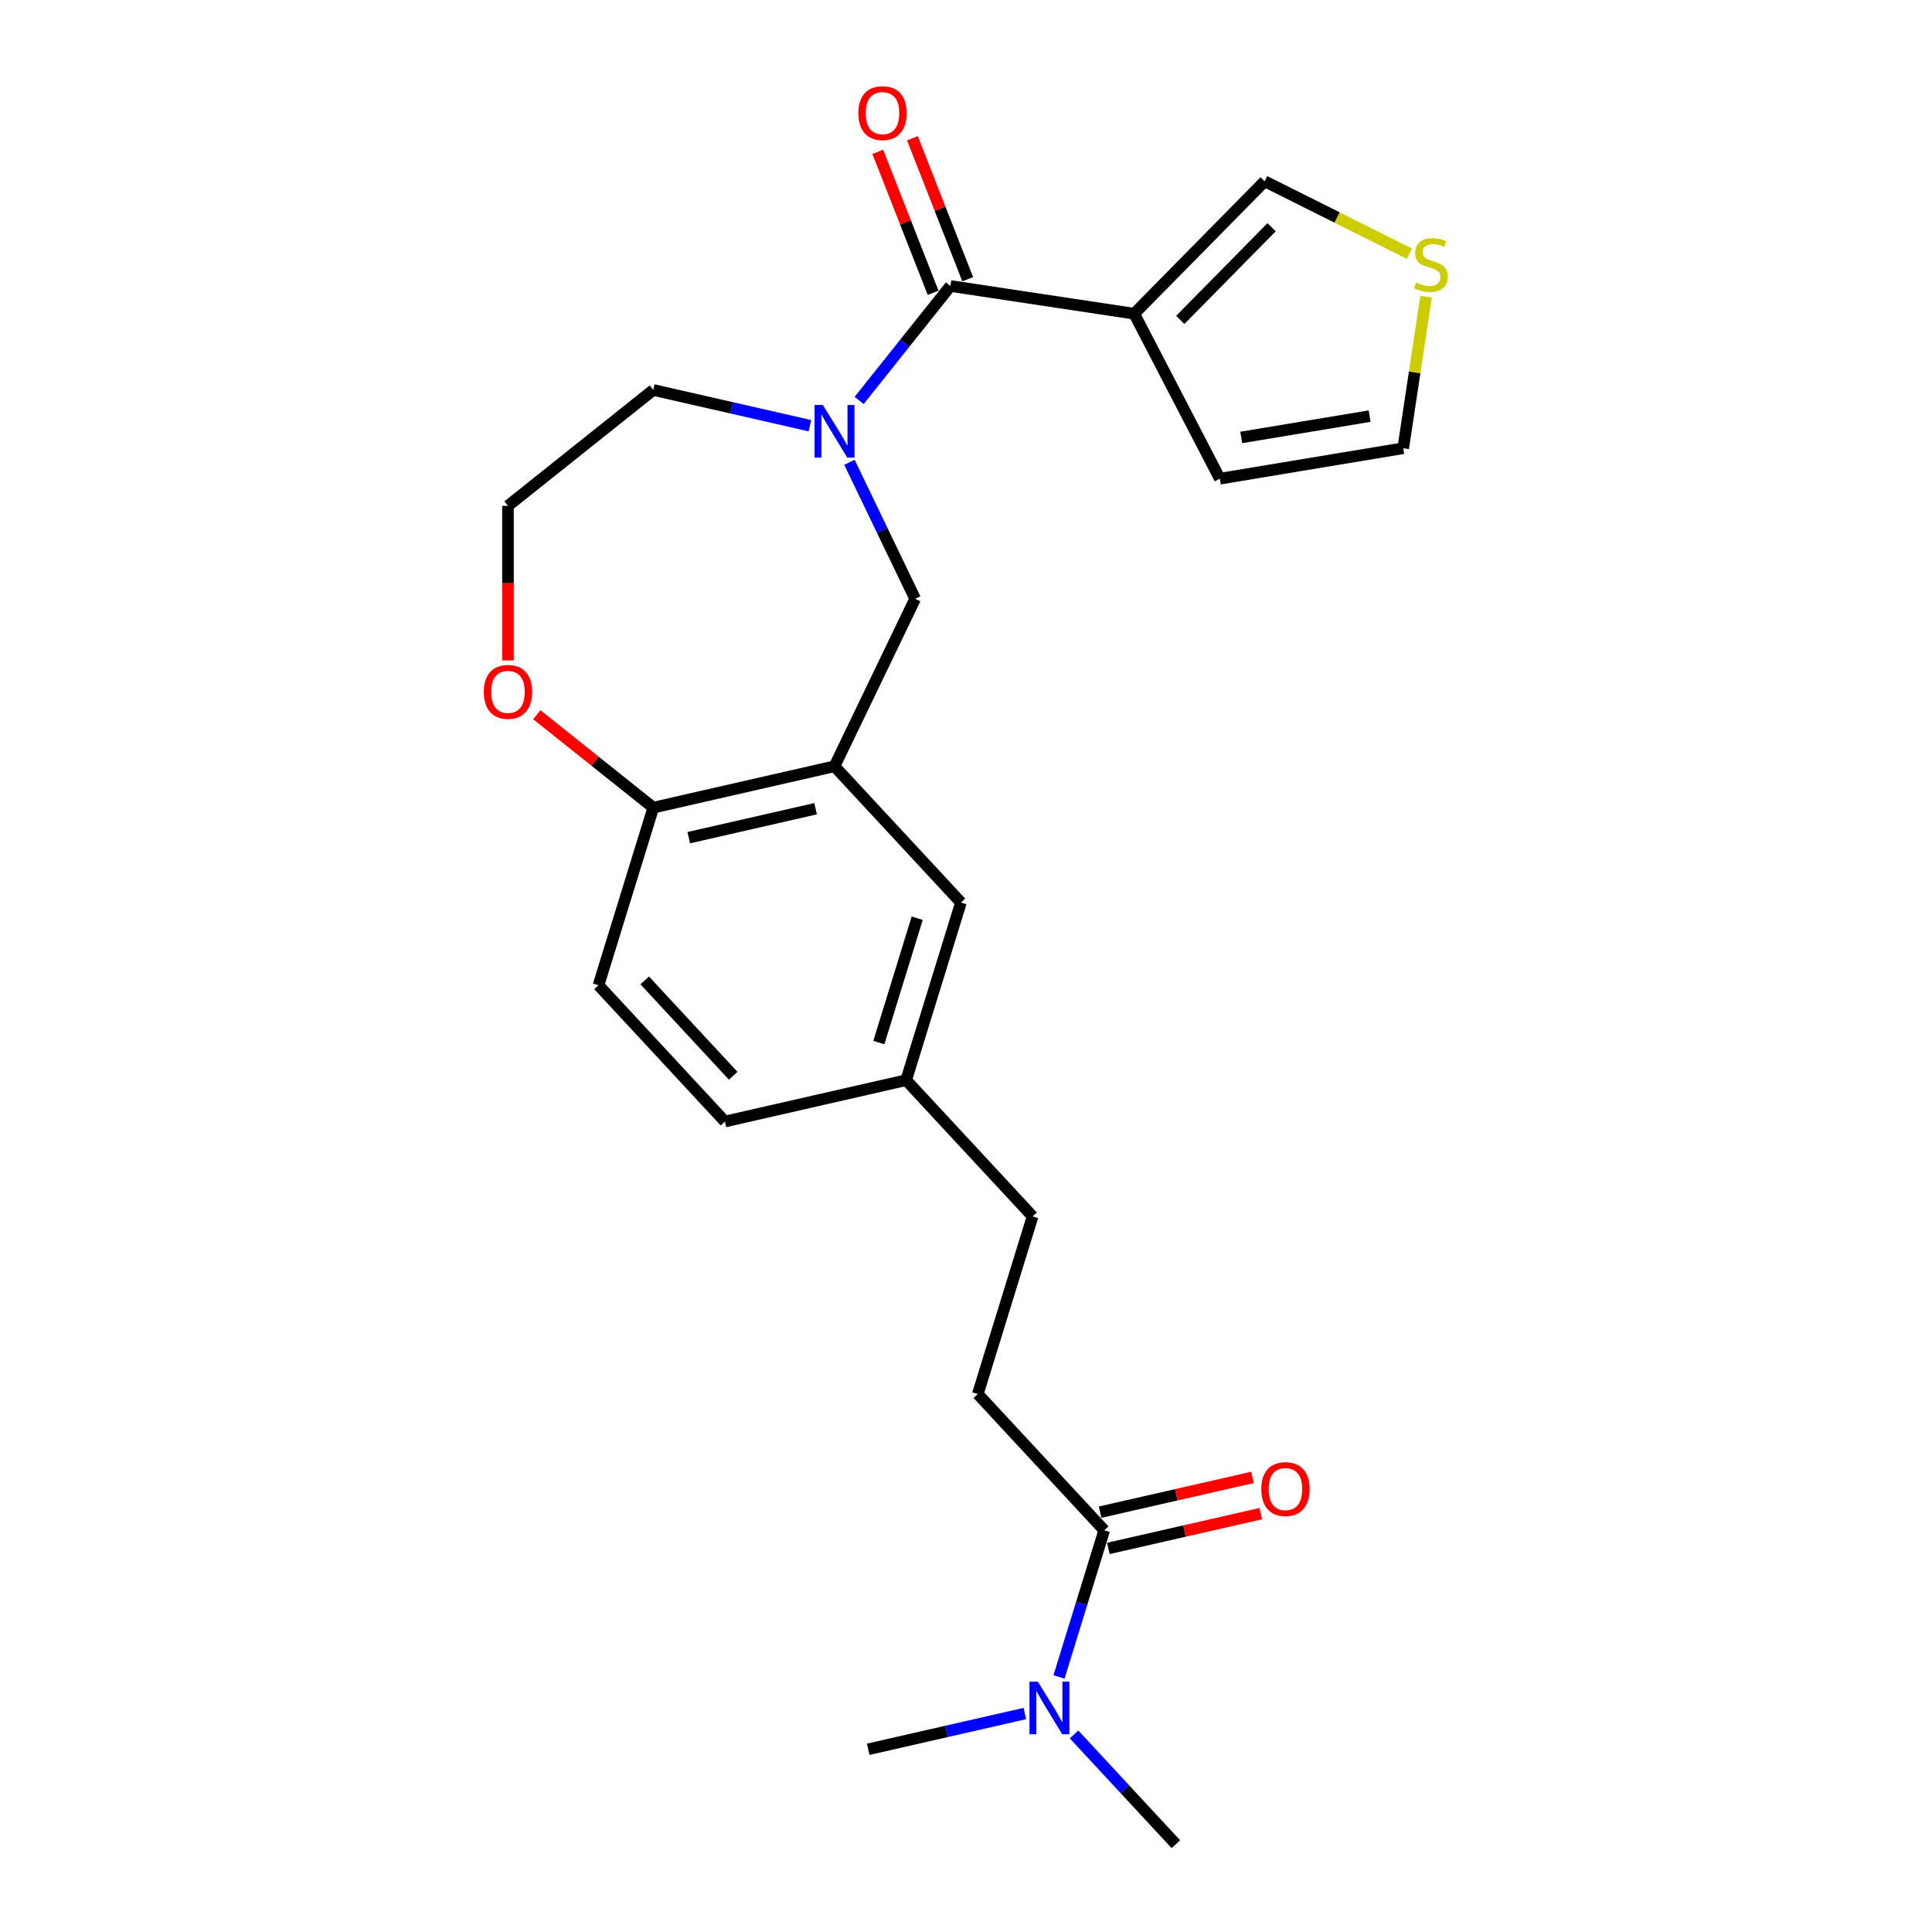 <?xml version='1.0' encoding='iso-8859-1'?>
<svg version='1.1' baseProfile='full'
              xmlns='http://www.w3.org/2000/svg'
                      xmlns:rdkit='http://www.rdkit.org/xml'
                      xmlns:xlink='http://www.w3.org/1999/xlink'
                  xml:space='preserve'
width='1000px' height='1000px' viewBox='0 0 1000 1000'>
<!-- END OF HEADER -->
<rect style='opacity:1.0;fill:#FFFFFF;stroke:none' width='1000' height='1000' x='0' y='0'> </rect>
<path class='bond-0' d='M 444.683,207.279 L 468.307,177.655' style='fill:none;fill-rule:evenodd;stroke:#0000FF;stroke-width:6px;stroke-linecap:butt;stroke-linejoin:miter;stroke-opacity:1' />
<path class='bond-0' d='M 468.307,177.655 L 491.931,148.031' style='fill:none;fill-rule:evenodd;stroke:#000000;stroke-width:6px;stroke-linecap:butt;stroke-linejoin:miter;stroke-opacity:1' />
<path class='bond-1' d='M 439.663,239.281 L 456.676,274.609' style='fill:none;fill-rule:evenodd;stroke:#0000FF;stroke-width:6px;stroke-linecap:butt;stroke-linejoin:miter;stroke-opacity:1' />
<path class='bond-1' d='M 456.676,274.609 L 473.689,309.936' style='fill:none;fill-rule:evenodd;stroke:#000000;stroke-width:6px;stroke-linecap:butt;stroke-linejoin:miter;stroke-opacity:1' />
<path class='bond-2' d='M 419.206,220.345 L 378.675,211.094' style='fill:none;fill-rule:evenodd;stroke:#0000FF;stroke-width:6px;stroke-linecap:butt;stroke-linejoin:miter;stroke-opacity:1' />
<path class='bond-2' d='M 378.675,211.094 L 338.145,201.843' style='fill:none;fill-rule:evenodd;stroke:#000000;stroke-width:6px;stroke-linecap:butt;stroke-linejoin:miter;stroke-opacity:1' />
<path class='bond-3' d='M 491.931,148.031 L 587.069,162.371' style='fill:none;fill-rule:evenodd;stroke:#000000;stroke-width:6px;stroke-linecap:butt;stroke-linejoin:miter;stroke-opacity:1' />
<path class='bond-4' d='M 500.888,144.516 L 486.571,108.039' style='fill:none;fill-rule:evenodd;stroke:#000000;stroke-width:6px;stroke-linecap:butt;stroke-linejoin:miter;stroke-opacity:1' />
<path class='bond-4' d='M 486.571,108.039 L 472.255,71.561' style='fill:none;fill-rule:evenodd;stroke:#FF0000;stroke-width:6px;stroke-linecap:butt;stroke-linejoin:miter;stroke-opacity:1' />
<path class='bond-4' d='M 482.975,151.546 L 468.659,115.069' style='fill:none;fill-rule:evenodd;stroke:#000000;stroke-width:6px;stroke-linecap:butt;stroke-linejoin:miter;stroke-opacity:1' />
<path class='bond-4' d='M 468.659,115.069 L 454.343,78.591' style='fill:none;fill-rule:evenodd;stroke:#FF0000;stroke-width:6px;stroke-linecap:butt;stroke-linejoin:miter;stroke-opacity:1' />
<path class='bond-5' d='M 587.069,162.371 L 654.59,93.832' style='fill:none;fill-rule:evenodd;stroke:#000000;stroke-width:6px;stroke-linecap:butt;stroke-linejoin:miter;stroke-opacity:1' />
<path class='bond-5' d='M 610.905,165.594 L 658.17,117.617' style='fill:none;fill-rule:evenodd;stroke:#000000;stroke-width:6px;stroke-linecap:butt;stroke-linejoin:miter;stroke-opacity:1' />
<path class='bond-6' d='M 587.069,162.371 L 631.388,247.767' style='fill:none;fill-rule:evenodd;stroke:#000000;stroke-width:6px;stroke-linecap:butt;stroke-linejoin:miter;stroke-opacity:1' />
<path class='bond-7' d='M 431.944,396.62 L 473.689,309.936' style='fill:none;fill-rule:evenodd;stroke:#000000;stroke-width:6px;stroke-linecap:butt;stroke-linejoin:miter;stroke-opacity:1' />
<path class='bond-8' d='M 431.944,396.62 L 338.145,418.029' style='fill:none;fill-rule:evenodd;stroke:#000000;stroke-width:6px;stroke-linecap:butt;stroke-linejoin:miter;stroke-opacity:1' />
<path class='bond-8' d='M 422.156,418.592 L 356.497,433.578' style='fill:none;fill-rule:evenodd;stroke:#000000;stroke-width:6px;stroke-linecap:butt;stroke-linejoin:miter;stroke-opacity:1' />
<path class='bond-9' d='M 431.944,396.62 L 497.385,467.149' style='fill:none;fill-rule:evenodd;stroke:#000000;stroke-width:6px;stroke-linecap:butt;stroke-linejoin:miter;stroke-opacity:1' />
<path class='bond-10' d='M 571.548,792.08 L 506.108,721.552' style='fill:none;fill-rule:evenodd;stroke:#000000;stroke-width:6px;stroke-linecap:butt;stroke-linejoin:miter;stroke-opacity:1' />
<path class='bond-11' d='M 571.548,792.08 L 559.841,830.034' style='fill:none;fill-rule:evenodd;stroke:#000000;stroke-width:6px;stroke-linecap:butt;stroke-linejoin:miter;stroke-opacity:1' />
<path class='bond-11' d='M 559.841,830.034 L 548.134,867.988' style='fill:none;fill-rule:evenodd;stroke:#0000FF;stroke-width:6px;stroke-linecap:butt;stroke-linejoin:miter;stroke-opacity:1' />
<path class='bond-12' d='M 573.689,801.46 L 613.133,792.457' style='fill:none;fill-rule:evenodd;stroke:#000000;stroke-width:6px;stroke-linecap:butt;stroke-linejoin:miter;stroke-opacity:1' />
<path class='bond-12' d='M 613.133,792.457 L 652.576,783.454' style='fill:none;fill-rule:evenodd;stroke:#FF0000;stroke-width:6px;stroke-linecap:butt;stroke-linejoin:miter;stroke-opacity:1' />
<path class='bond-12' d='M 569.408,782.7 L 608.851,773.697' style='fill:none;fill-rule:evenodd;stroke:#000000;stroke-width:6px;stroke-linecap:butt;stroke-linejoin:miter;stroke-opacity:1' />
<path class='bond-12' d='M 608.851,773.697 L 648.294,764.694' style='fill:none;fill-rule:evenodd;stroke:#FF0000;stroke-width:6px;stroke-linecap:butt;stroke-linejoin:miter;stroke-opacity:1' />
<path class='bond-13' d='M 338.145,418.029 L 309.786,509.967' style='fill:none;fill-rule:evenodd;stroke:#000000;stroke-width:6px;stroke-linecap:butt;stroke-linejoin:miter;stroke-opacity:1' />
<path class='bond-14' d='M 338.145,418.029 L 307.99,393.982' style='fill:none;fill-rule:evenodd;stroke:#000000;stroke-width:6px;stroke-linecap:butt;stroke-linejoin:miter;stroke-opacity:1' />
<path class='bond-14' d='M 307.99,393.982 L 277.836,369.935' style='fill:none;fill-rule:evenodd;stroke:#FF0000;stroke-width:6px;stroke-linecap:butt;stroke-linejoin:miter;stroke-opacity:1' />
<path class='bond-15' d='M 729.498,131.296 L 692.044,112.564' style='fill:none;fill-rule:evenodd;stroke:#CCCC00;stroke-width:6px;stroke-linecap:butt;stroke-linejoin:miter;stroke-opacity:1' />
<path class='bond-15' d='M 692.044,112.564 L 654.59,93.832' style='fill:none;fill-rule:evenodd;stroke:#000000;stroke-width:6px;stroke-linecap:butt;stroke-linejoin:miter;stroke-opacity:1' />
<path class='bond-16' d='M 738.119,153.59 L 732.21,192.798' style='fill:none;fill-rule:evenodd;stroke:#CCCC00;stroke-width:6px;stroke-linecap:butt;stroke-linejoin:miter;stroke-opacity:1' />
<path class='bond-16' d='M 732.21,192.798 L 726.3,232.006' style='fill:none;fill-rule:evenodd;stroke:#000000;stroke-width:6px;stroke-linecap:butt;stroke-linejoin:miter;stroke-opacity:1' />
<path class='bond-17' d='M 631.388,247.767 L 726.3,232.006' style='fill:none;fill-rule:evenodd;stroke:#000000;stroke-width:6px;stroke-linecap:butt;stroke-linejoin:miter;stroke-opacity:1' />
<path class='bond-17' d='M 642.472,226.42 L 708.911,215.388' style='fill:none;fill-rule:evenodd;stroke:#000000;stroke-width:6px;stroke-linecap:butt;stroke-linejoin:miter;stroke-opacity:1' />
<path class='bond-18' d='M 555.928,897.746 L 582.279,926.146' style='fill:none;fill-rule:evenodd;stroke:#0000FF;stroke-width:6px;stroke-linecap:butt;stroke-linejoin:miter;stroke-opacity:1' />
<path class='bond-18' d='M 582.279,926.146 L 608.63,954.545' style='fill:none;fill-rule:evenodd;stroke:#000000;stroke-width:6px;stroke-linecap:butt;stroke-linejoin:miter;stroke-opacity:1' />
<path class='bond-19' d='M 530.451,886.925 L 489.921,896.176' style='fill:none;fill-rule:evenodd;stroke:#0000FF;stroke-width:6px;stroke-linecap:butt;stroke-linejoin:miter;stroke-opacity:1' />
<path class='bond-19' d='M 489.921,896.176 L 449.39,905.426' style='fill:none;fill-rule:evenodd;stroke:#000000;stroke-width:6px;stroke-linecap:butt;stroke-linejoin:miter;stroke-opacity:1' />
<path class='bond-20' d='M 497.385,467.149 L 469.026,559.086' style='fill:none;fill-rule:evenodd;stroke:#000000;stroke-width:6px;stroke-linecap:butt;stroke-linejoin:miter;stroke-opacity:1' />
<path class='bond-20' d='M 474.744,475.267 L 454.892,539.624' style='fill:none;fill-rule:evenodd;stroke:#000000;stroke-width:6px;stroke-linecap:butt;stroke-linejoin:miter;stroke-opacity:1' />
<path class='bond-21' d='M 262.923,341.86 L 262.923,301.845' style='fill:none;fill-rule:evenodd;stroke:#FF0000;stroke-width:6px;stroke-linecap:butt;stroke-linejoin:miter;stroke-opacity:1' />
<path class='bond-21' d='M 262.923,301.845 L 262.923,261.831' style='fill:none;fill-rule:evenodd;stroke:#000000;stroke-width:6px;stroke-linecap:butt;stroke-linejoin:miter;stroke-opacity:1' />
<path class='bond-22' d='M 506.108,721.552 L 534.467,629.614' style='fill:none;fill-rule:evenodd;stroke:#000000;stroke-width:6px;stroke-linecap:butt;stroke-linejoin:miter;stroke-opacity:1' />
<path class='bond-23' d='M 309.786,509.967 L 375.226,580.495' style='fill:none;fill-rule:evenodd;stroke:#000000;stroke-width:6px;stroke-linecap:butt;stroke-linejoin:miter;stroke-opacity:1' />
<path class='bond-23' d='M 333.708,507.458 L 379.516,556.828' style='fill:none;fill-rule:evenodd;stroke:#000000;stroke-width:6px;stroke-linecap:butt;stroke-linejoin:miter;stroke-opacity:1' />
<path class='bond-24' d='M 469.026,559.086 L 534.467,629.614' style='fill:none;fill-rule:evenodd;stroke:#000000;stroke-width:6px;stroke-linecap:butt;stroke-linejoin:miter;stroke-opacity:1' />
<path class='bond-25' d='M 469.026,559.086 L 375.226,580.495' style='fill:none;fill-rule:evenodd;stroke:#000000;stroke-width:6px;stroke-linecap:butt;stroke-linejoin:miter;stroke-opacity:1' />
<path class='bond-26' d='M 338.145,201.843 L 262.923,261.831' style='fill:none;fill-rule:evenodd;stroke:#000000;stroke-width:6px;stroke-linecap:butt;stroke-linejoin:miter;stroke-opacity:1' />
<path  class='atom-0' d='M 425.921 209.629
L 434.85 224.061
Q 435.735 225.485, 437.159 228.063
Q 438.583 230.642, 438.66 230.796
L 438.66 209.629
L 442.278 209.629
L 442.278 236.876
L 438.544 236.876
L 428.962 221.097
Q 427.846 219.25, 426.653 217.134
Q 425.498 215.017, 425.152 214.363
L 425.152 236.876
L 421.611 236.876
L 421.611 209.629
L 425.921 209.629
' fill='#0000FF'/>
<path  class='atom-7' d='M 732.943 146.22
Q 733.251 146.336, 734.52 146.875
Q 735.79 147.413, 737.176 147.76
Q 738.6 148.068, 739.985 148.068
Q 742.564 148.068, 744.065 146.836
Q 745.566 145.566, 745.566 143.373
Q 745.566 141.872, 744.796 140.948
Q 744.065 140.024, 742.91 139.524
Q 741.756 139.024, 739.831 138.446
Q 737.407 137.715, 735.944 137.023
Q 734.52 136.33, 733.481 134.867
Q 732.481 133.405, 732.481 130.942
Q 732.481 127.517, 734.79 125.4
Q 737.137 123.283, 741.756 123.283
Q 744.911 123.283, 748.49 124.784
L 747.605 127.748
Q 744.334 126.401, 741.871 126.401
Q 739.216 126.401, 737.753 127.517
Q 736.291 128.594, 736.329 130.48
Q 736.329 131.943, 737.06 132.828
Q 737.83 133.713, 738.908 134.213
Q 740.024 134.713, 741.871 135.291
Q 744.334 136.06, 745.797 136.83
Q 747.259 137.6, 748.298 139.178
Q 749.376 140.717, 749.376 143.373
Q 749.376 147.144, 746.836 149.184
Q 744.334 151.185, 740.139 151.185
Q 737.715 151.185, 735.867 150.646
Q 734.059 150.146, 731.904 149.261
L 732.943 146.22
' fill='#CCCC00'/>
<path  class='atom-10' d='M 537.167 870.394
L 546.095 884.825
Q 546.98 886.249, 548.404 888.828
Q 549.828 891.406, 549.905 891.56
L 549.905 870.394
L 553.523 870.394
L 553.523 897.641
L 549.79 897.641
L 540.207 881.862
Q 539.091 880.015, 537.898 877.898
Q 536.743 875.781, 536.397 875.127
L 536.397 897.641
L 532.856 897.641
L 532.856 870.394
L 537.167 870.394
' fill='#0000FF'/>
<path  class='atom-12' d='M 444.274 58.547
Q 444.274 52.005, 447.506 48.349
Q 450.739 44.693, 456.781 44.693
Q 462.823 44.693, 466.056 48.349
Q 469.289 52.005, 469.289 58.547
Q 469.289 65.166, 466.018 68.938
Q 462.746 72.671, 456.781 72.671
Q 450.778 72.671, 447.506 68.938
Q 444.274 65.205, 444.274 58.547
M 456.781 69.592
Q 460.938 69.592, 463.17 66.821
Q 465.44 64.012, 465.44 58.547
Q 465.44 53.198, 463.17 50.504
Q 460.938 47.771, 456.781 47.771
Q 452.625 47.771, 450.354 50.465
Q 448.122 53.159, 448.122 58.547
Q 448.122 64.05, 450.354 66.821
Q 452.625 69.592, 456.781 69.592
' fill='#FF0000'/>
<path  class='atom-13' d='M 250.416 358.119
Q 250.416 351.577, 253.649 347.921
Q 256.881 344.265, 262.923 344.265
Q 268.965 344.265, 272.198 347.921
Q 275.431 351.577, 275.431 358.119
Q 275.431 364.739, 272.16 368.51
Q 268.888 372.243, 262.923 372.243
Q 256.92 372.243, 253.649 368.51
Q 250.416 364.777, 250.416 358.119
M 262.923 369.164
Q 267.08 369.164, 269.312 366.394
Q 271.582 363.584, 271.582 358.119
Q 271.582 352.77, 269.312 350.076
Q 267.08 347.344, 262.923 347.344
Q 258.767 347.344, 256.496 350.038
Q 254.264 352.731, 254.264 358.119
Q 254.264 363.623, 256.496 366.394
Q 258.767 369.164, 262.923 369.164
' fill='#FF0000'/>
<path  class='atom-15' d='M 652.841 770.748
Q 652.841 764.205, 656.073 760.549
Q 659.306 756.893, 665.348 756.893
Q 671.39 756.893, 674.623 760.549
Q 677.856 764.205, 677.856 770.748
Q 677.856 777.367, 674.584 781.139
Q 671.313 784.872, 665.348 784.872
Q 659.344 784.872, 656.073 781.139
Q 652.841 777.405, 652.841 770.748
M 665.348 781.793
Q 669.504 781.793, 671.737 779.022
Q 674.007 776.212, 674.007 770.748
Q 674.007 765.398, 671.737 762.704
Q 669.504 759.972, 665.348 759.972
Q 661.192 759.972, 658.921 762.666
Q 656.689 765.36, 656.689 770.748
Q 656.689 776.251, 658.921 779.022
Q 661.192 781.793, 665.348 781.793
' fill='#FF0000'/>
</svg>
